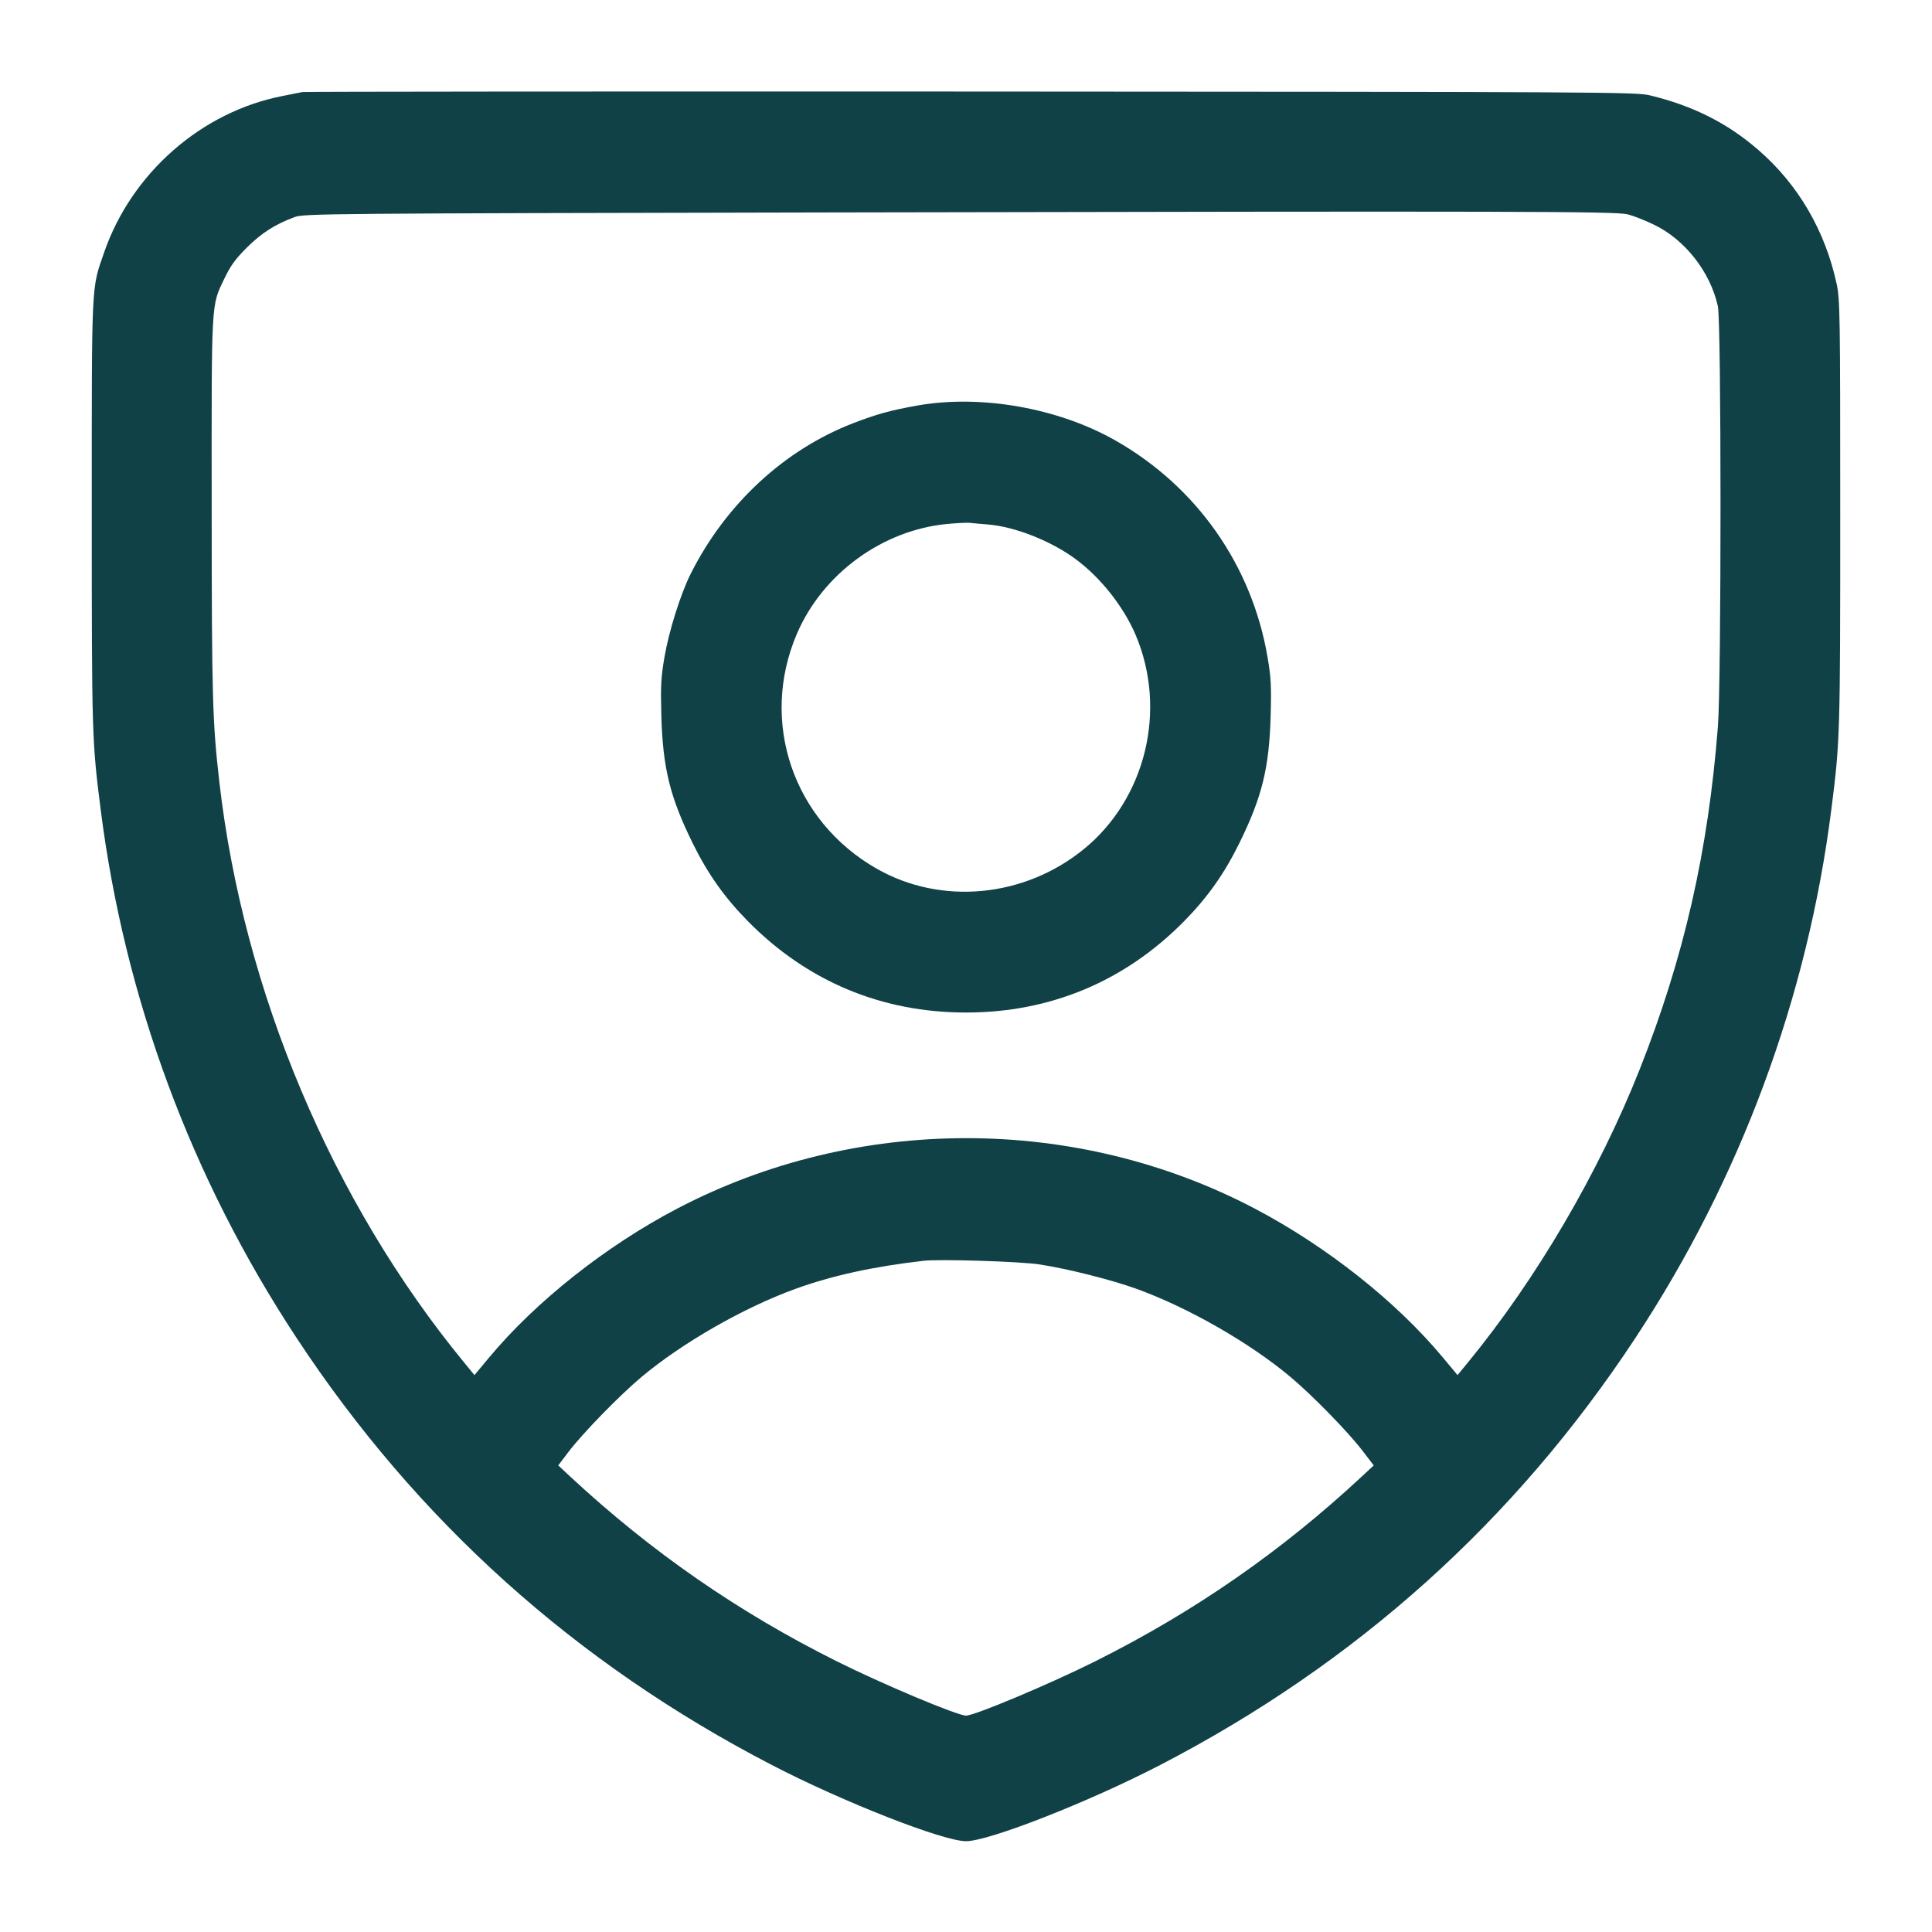 <?xml version="1.0" encoding="UTF-8"?>
<svg xmlns="http://www.w3.org/2000/svg" width="48" height="48" viewBox="0 0 48 48" version="1.1" id="User-Protection--Streamline-Micro.svg">
  <path d="M7.512 2.287C7.459 2.299 7.244 2.341 7.034 2.382C5.015 2.77 3.273 4.293 2.589 6.266C2.266 7.196 2.28 6.91 2.28 12.744C2.28 18.262 2.284 18.406 2.501 20.112C3.096 24.802 4.752 29.269 7.368 33.24C10.364 37.789 14.294 41.321 19.176 43.851C20.949 44.77 23.431 45.744 24 45.744C24.569 45.744 27.051 44.77 28.824 43.851C33.704 41.322 37.638 37.787 40.632 33.24C43.242 29.278 44.905 24.791 45.499 20.112C45.716 18.406 45.72 18.262 45.72 12.744C45.72 7.814 45.714 7.437 45.632 7.058C45.347 5.734 44.677 4.586 43.69 3.729C42.918 3.058 42.067 2.63 40.992 2.369C40.648 2.286 39.896 2.282 24.12 2.274C15.038 2.27 7.565 2.276 7.512 2.287M20.592 5.278C8.063 5.303 7.551 5.307 7.32 5.393C6.837 5.572 6.501 5.786 6.137 6.147C5.849 6.434 5.73 6.598 5.577 6.916C5.243 7.615 5.256 7.385 5.259 12.6C5.261 17.345 5.278 17.933 5.451 19.44C6.049 24.636 8.25 29.854 11.527 33.846L11.788 34.164 12.146 33.734C13.302 32.342 15.052 30.956 16.82 30.03C21.281 27.693 26.737 27.693 31.18 30.03C32.967 30.971 34.696 32.34 35.854 33.734L36.212 34.164 36.473 33.846C38.172 31.776 39.721 29.133 40.737 26.57C41.837 23.793 42.44 21.149 42.681 18.048C42.768 16.929 42.767 7.999 42.68 7.608C42.49 6.751 41.858 5.947 41.084 5.578C40.862 5.471 40.572 5.358 40.44 5.325C40.136 5.25 37.702 5.244 20.592 5.278M22.776 10.078C22.123 10.195 21.776 10.291 21.2 10.513C19.486 11.175 18.035 12.518 17.163 14.25C16.91 14.753 16.618 15.68 16.507 16.334C16.422 16.829 16.411 17.054 16.431 17.784C16.467 19.08 16.646 19.806 17.211 20.952C17.587 21.714 18 22.297 18.582 22.888C20.055 24.382 21.905 25.156 24 25.156C26.095 25.156 27.945 24.382 29.418 22.888C30 22.297 30.413 21.714 30.789 20.952C31.354 19.806 31.533 19.08 31.569 17.784C31.589 17.054 31.578 16.829 31.493 16.334C31.106 14.051 29.737 12.097 27.72 10.948C26.29 10.133 24.361 9.794 22.776 10.078M23.548 13.016C21.93 13.164 20.439 14.251 19.798 15.748C18.865 17.928 19.701 20.393 21.777 21.58C23.383 22.499 25.453 22.302 26.934 21.091C28.468 19.836 29 17.636 28.219 15.785C27.918 15.073 27.346 14.349 26.716 13.885C26.109 13.438 25.22 13.087 24.552 13.031C24.367 13.016 24.162 12.998 24.096 12.99C24.03 12.983 23.783 12.994 23.548 13.016M22.944 31.324C21.686 31.469 20.667 31.693 19.752 32.025C18.469 32.492 16.949 33.363 15.936 34.212C15.391 34.669 14.468 35.616 14.12 36.077L13.869 36.408 14.17 36.688C16.183 38.557 18.333 40.047 20.784 41.272C21.915 41.838 23.786 42.624 24 42.624C24.214 42.624 26.085 41.838 27.216 41.272C29.667 40.047 31.832 38.546 33.829 36.688L34.13 36.408 33.857 36.051C33.487 35.568 32.62 34.68 32.064 34.212C31.053 33.364 29.533 32.492 28.248 32.025C27.621 31.797 26.526 31.521 25.824 31.414C25.345 31.34 23.345 31.278 22.944 31.324" stroke="none" fill="#0f4146" fill-rule="evenodd"></path>
</svg>
